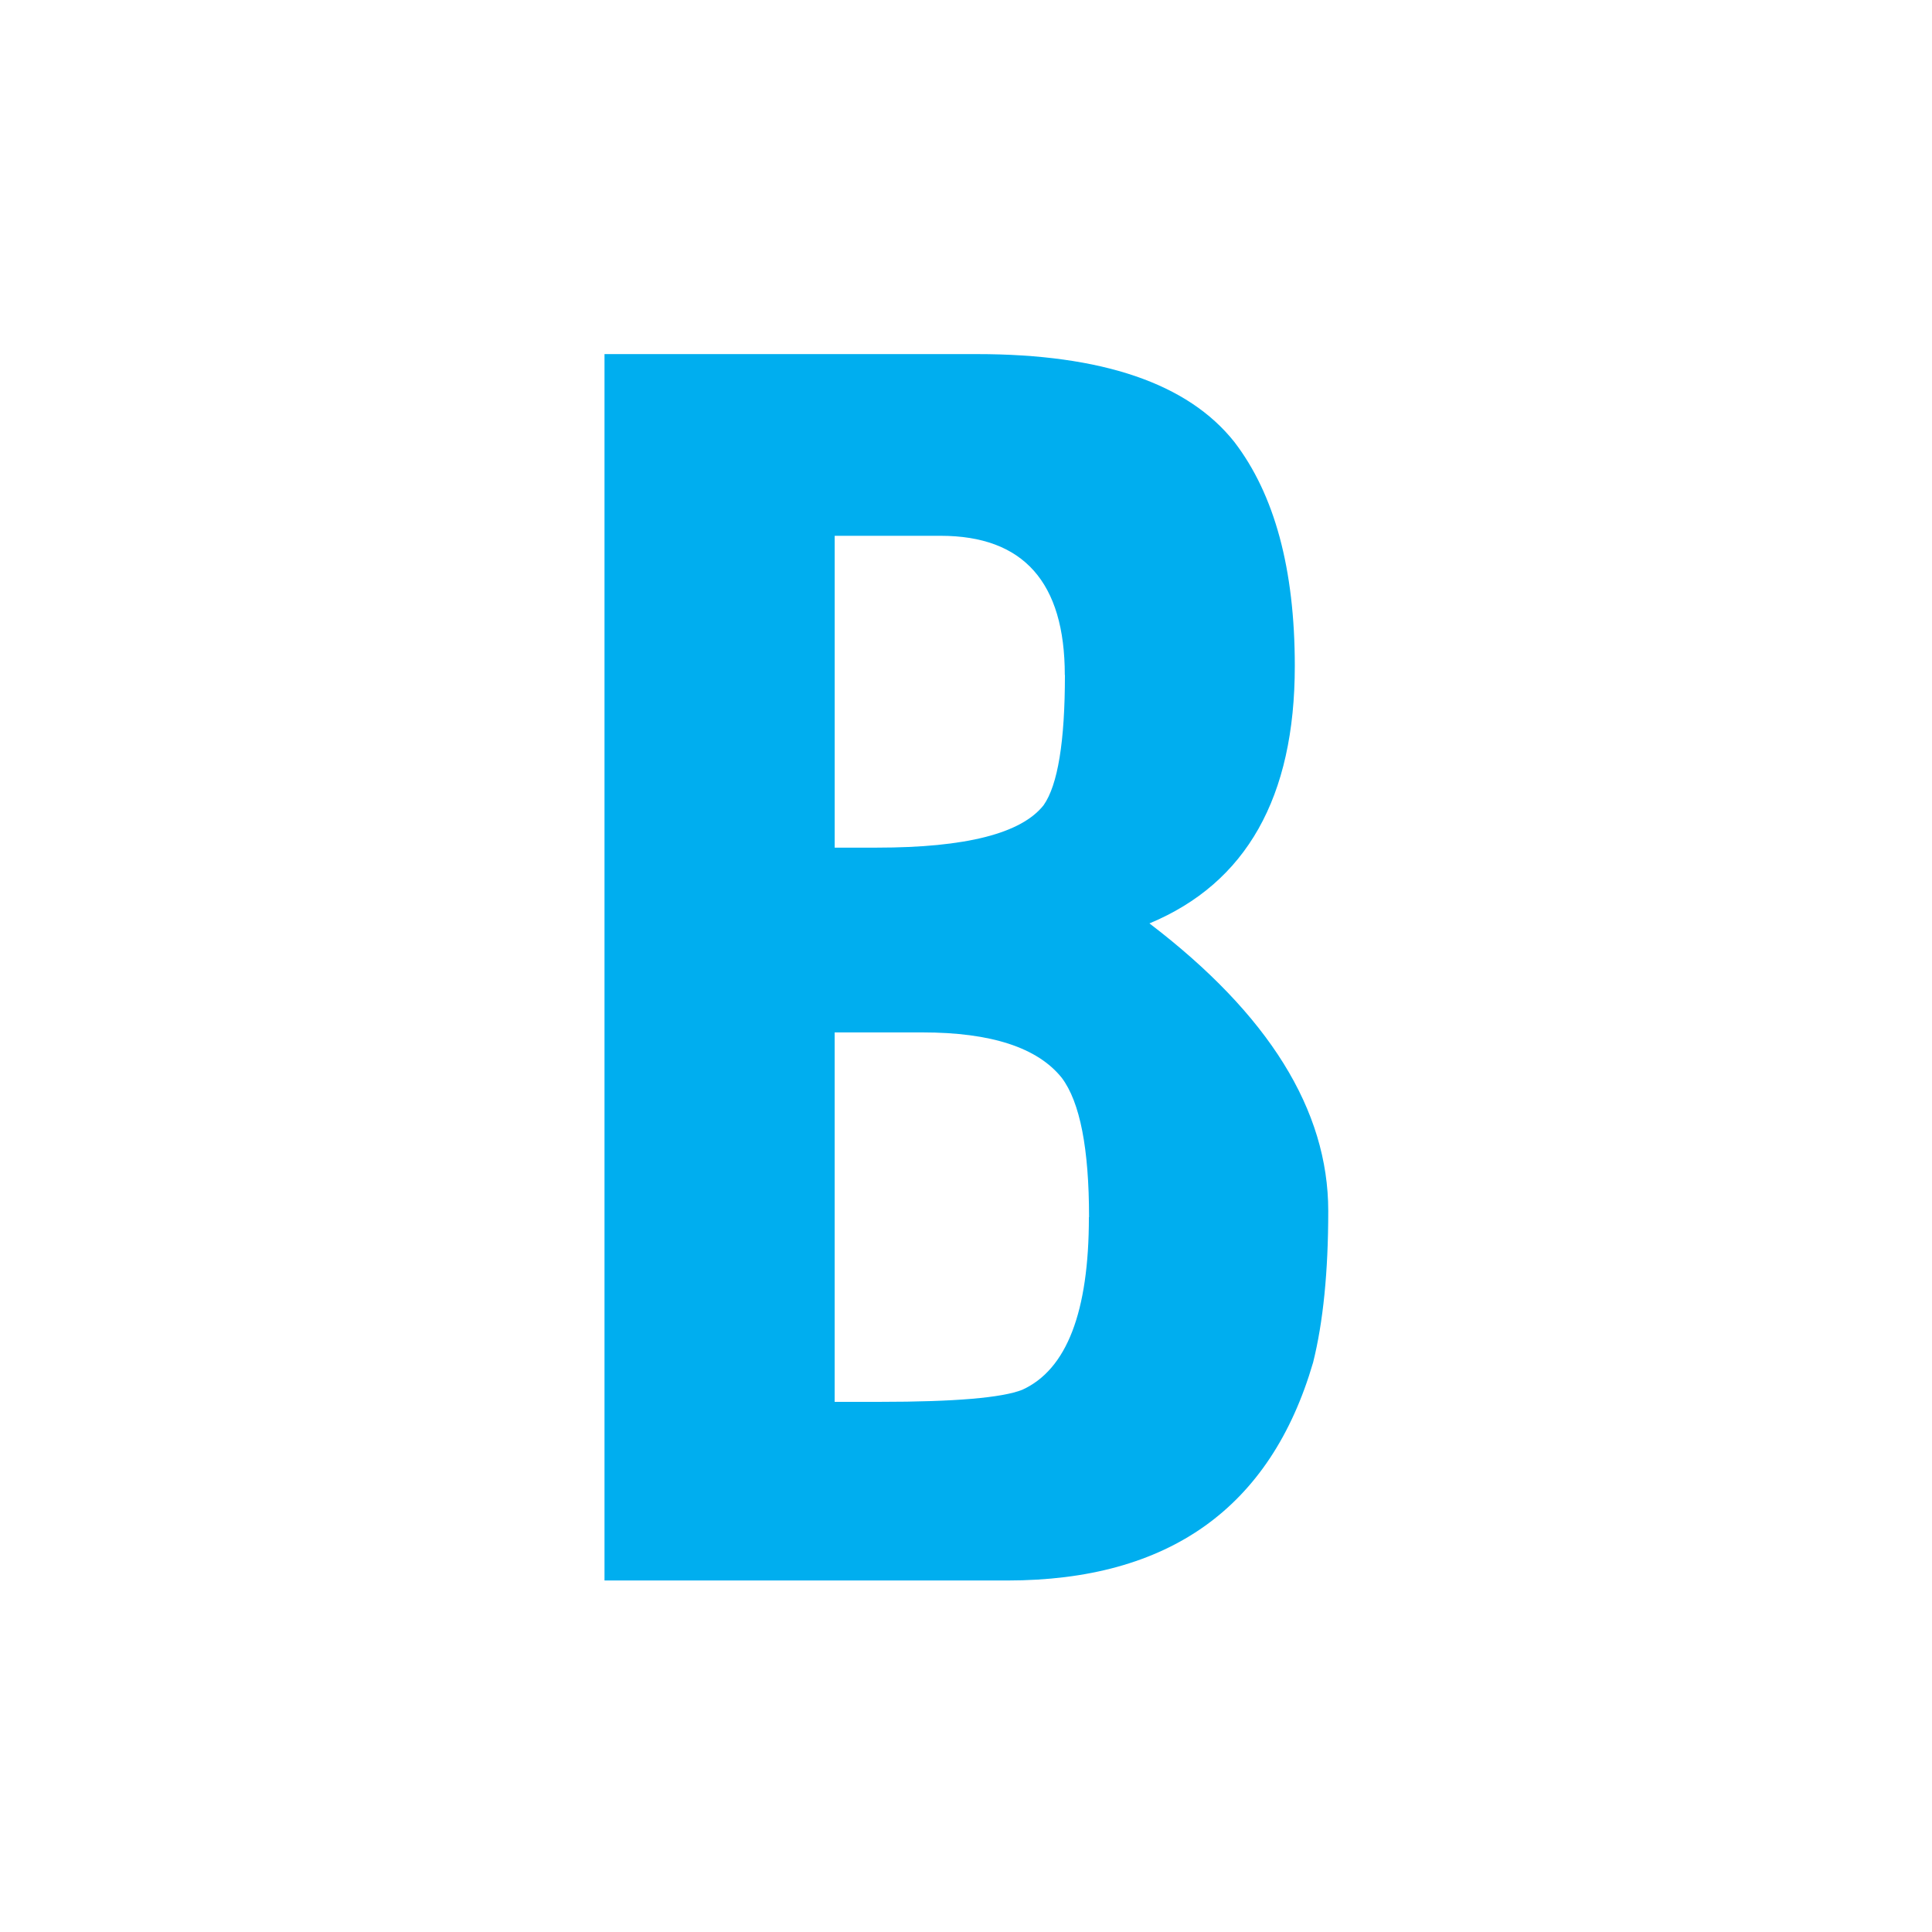 <svg xmlns="http://www.w3.org/2000/svg" viewBox="0 0 64 64">
  <path fill="#00AEEF" d="M44 40.118c0 2.006-.168 3.68-.502 5.016-1.405 4.815-4.782 7.222-10.13 7.222H20.025V11.73h12.338c4.146 0 6.987.97 8.526 2.91 1.334 1.74 2.003 4.213 2.003 7.422 0 4.348-1.605 7.19-4.815 8.527C42.026 33.6 44 36.772 44 40.114zm-8.727-17.754c0-3.075-1.37-4.615-4.113-4.615h-3.51v10.33h1.404c2.942 0 4.78-.47 5.517-1.406.47-.668.706-2.108.706-4.314zm.803 17.956c0-2.273-.3-3.812-.903-4.615-.803-1.003-2.342-1.505-4.614-1.505h-2.91v12.238h1.502c2.473 0 4.045-.134 4.714-.4 1.47-.67 2.206-2.575 2.206-5.718z"/>
</svg>
